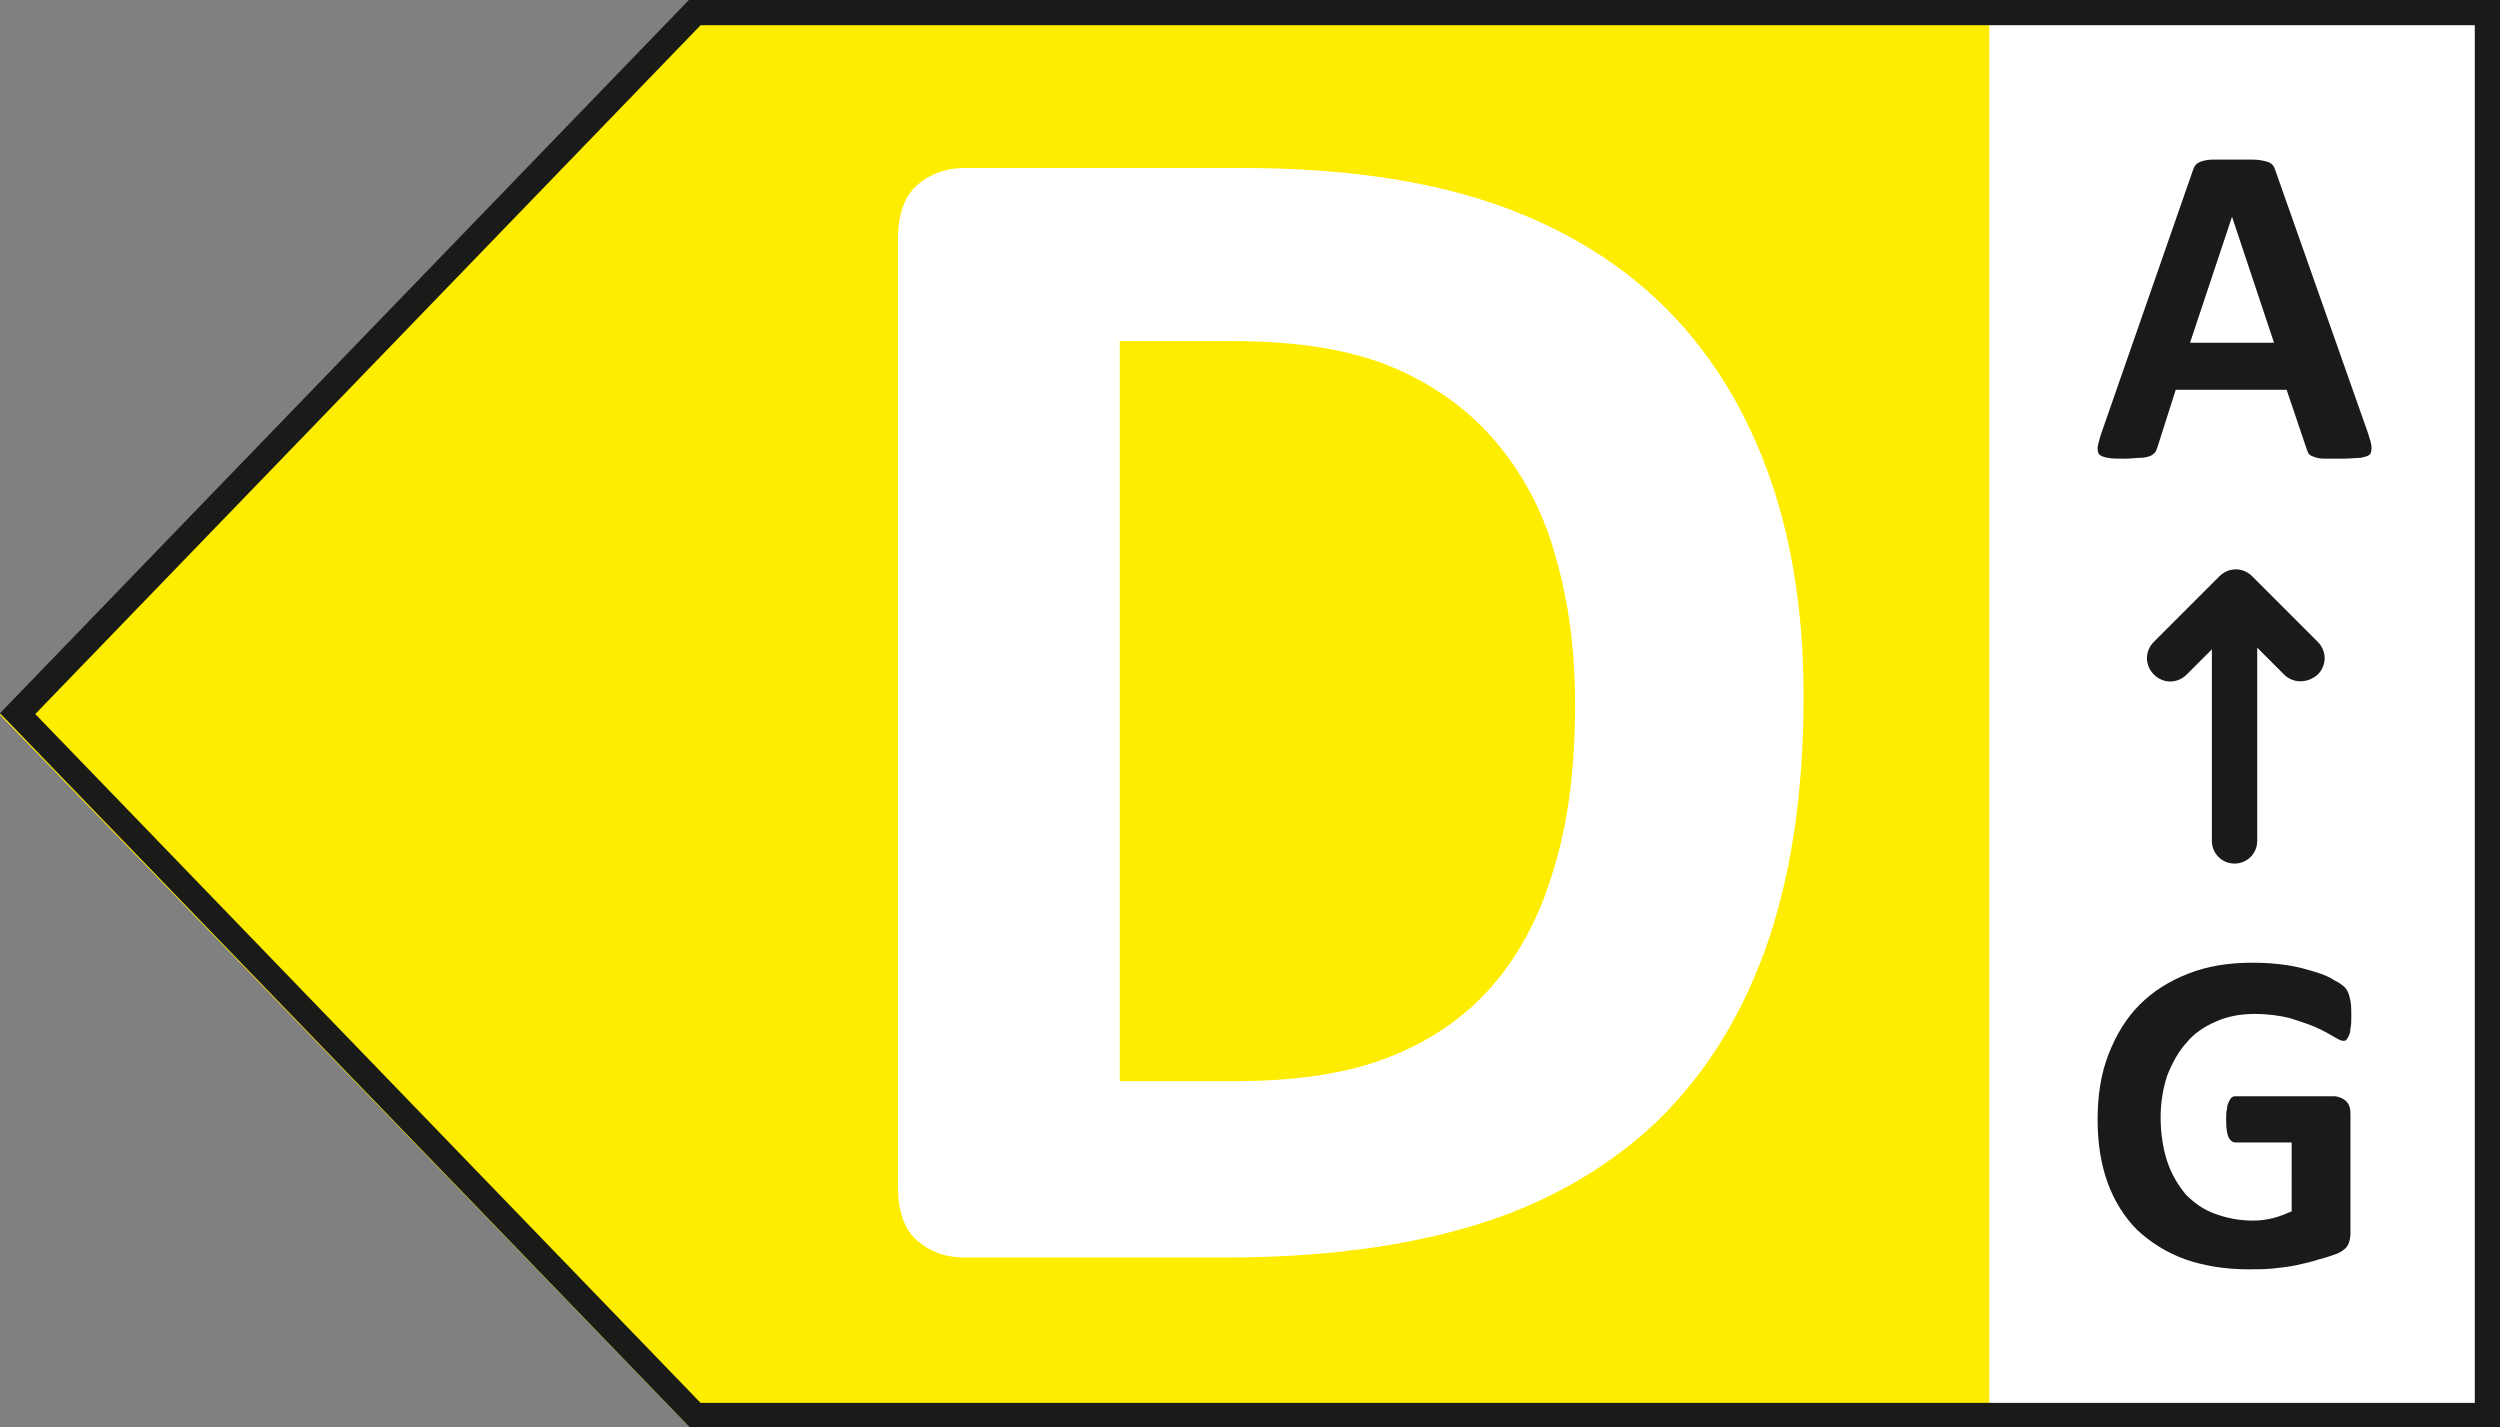 <?xml version="1.0" encoding="utf-8"?>
<!-- Generator: $$$/GeneralStr/196=Adobe Illustrator 27.6.0, SVG Export Plug-In . SVG Version: 6.00 Build 0)  -->
<svg version="1.1" id="Ebene_1" xmlns="http://www.w3.org/2000/svg" xmlns:xlink="http://www.w3.org/1999/xlink" x="0px" y="0px"
	 viewBox="0 0 297.6 169.9" style="enable-background:new 0 0 297.6 169.9;" xml:space="preserve">
<rect x="0" y="0" width="297.6" height="169.9" fill="#808080" stroke="none"/>
<style type="text/css">
	.st0{fill:#FFFFFF;}
	.st1{fill:#FFED00;}
	.st2{fill:#1A1A18;}
</style>
<g>
	<rect x="236.7" y="0.5" class="st0" width="60.9" height="169.3"/>
	<polygon class="st1" points="82,169.8 236.8,169.8 236.8,0.4 82,0.4 0,85.1 	"/>
	<g>
		<path class="st2" d="M294.6,2.9V167H83.4L4.2,85L83.4,3h211.2 M297.6-0.1H82.1L0,84.9l82.1,85h215.5V-0.1L297.6-0.1z"/>
	</g>
	<g>
		<g>
			<path class="st2" d="M281.9,51.6c0.2,0.7,0.4,1.2,0.4,1.6s0,0.7-0.2,0.9s-0.6,0.3-1.1,0.4c-0.5,0-1.2,0.1-2.1,0.1
				c-0.9,0-1.6,0-2.2,0c-0.6,0-0.9-0.1-1.2-0.2c-0.3-0.1-0.5-0.2-0.6-0.3c-0.1-0.1-0.2-0.3-0.3-0.6l-2.4-7.1H259l-2.2,6.9
				c-0.1,0.3-0.2,0.5-0.3,0.6s-0.3,0.3-0.6,0.4c-0.3,0.1-0.6,0.2-1.1,0.2s-1.1,0.1-1.9,0.1s-1.5,0-2-0.1s-0.8-0.2-1-0.4
				s-0.2-0.5-0.2-0.9c0.1-0.4,0.2-0.9,0.4-1.5L261,20.4c0.1-0.3,0.2-0.6,0.4-0.8c0.2-0.2,0.4-0.3,0.7-0.4c0.3-0.1,0.8-0.2,1.3-0.2
				c0.6,0,1.3,0,2.2,0c1.1,0,1.9,0,2.6,0c0.6,0,1.1,0.1,1.5,0.2c0.4,0.1,0.6,0.2,0.8,0.4s0.3,0.5,0.4,0.8L281.9,51.6z M265.7,25.8
				L265.7,25.8l-5,15h10L265.7,25.8z"/>
		</g>
		<g>
			<path class="st2" d="M279.9,121c0,0.5,0,1-0.1,1.4c0,0.4-0.1,0.7-0.2,0.9c-0.1,0.2-0.2,0.4-0.3,0.5s-0.3,0.1-0.4,0.1
				c-0.2,0-0.6-0.2-1.1-0.5s-1.2-0.7-2.1-1.1c-0.9-0.4-1.9-0.7-3.1-1.1c-1.2-0.3-2.6-0.5-4.2-0.5c-1.7,0-3.3,0.3-4.6,0.9
				c-1.4,0.6-2.6,1.4-3.5,2.5c-1,1.1-1.7,2.4-2.3,3.9c-0.5,1.5-0.8,3.2-0.8,5c0,2,0.3,3.8,0.8,5.3s1.3,2.8,2.2,3.9
				c1,1,2.1,1.8,3.5,2.3c1.4,0.5,2.8,0.8,4.5,0.8c0.8,0,1.6-0.1,2.4-0.3c0.8-0.2,1.5-0.5,2.2-0.8V136h-6.7c-0.3,0-0.6-0.2-0.8-0.6
				s-0.3-1.1-0.3-2.1c0-0.5,0-0.9,0.1-1.3c0-0.3,0.1-0.6,0.2-0.8c0.1-0.2,0.2-0.4,0.3-0.5s0.3-0.2,0.4-0.2h11.9
				c0.3,0,0.5,0.1,0.8,0.2c0.2,0.1,0.4,0.2,0.6,0.4c0.2,0.2,0.3,0.4,0.4,0.7c0.1,0.3,0.1,0.6,0.1,1v14c0,0.5-0.1,1-0.3,1.4
				s-0.6,0.7-1.2,1c-0.6,0.2-1.3,0.5-2.2,0.7c-0.9,0.3-1.8,0.5-2.7,0.7s-1.9,0.3-2.8,0.4c-1,0.1-1.9,0.1-2.9,0.1
				c-2.8,0-5.3-0.4-7.6-1.2c-2.2-0.8-4.1-2-5.7-3.5c-1.5-1.5-2.7-3.4-3.5-5.6s-1.2-4.7-1.2-7.5c0-2.9,0.4-5.5,1.3-7.8
				s2.1-4.3,3.7-5.9c1.6-1.6,3.5-2.8,5.8-3.7c2.3-0.9,4.8-1.3,7.6-1.3c1.5,0,2.9,0.1,4.2,0.3c1.3,0.2,2.3,0.5,3.3,0.8s1.7,0.6,2.3,1
				c0.6,0.3,1,0.6,1.3,0.9c0.2,0.3,0.4,0.6,0.5,1.1C279.9,119.4,279.9,120.1,279.9,121z"/>
		</g>
		<g>
			<path class="st2" d="M266,102.8c-1.5,0-2.7-1.2-2.7-2.7V70.8c0-1.5,1.2-2.7,2.7-2.7s2.7,1.2,2.7,2.7v29.3
				C268.7,101.6,267.5,102.8,266,102.8z"/>
			<path class="st2" d="M273.8,81.1c-0.7,0-1.4-0.3-1.9-0.8l-5.8-5.8l-5.8,5.8c-1.1,1.1-2.8,1.1-3.9,0c-1.1-1.1-1.1-2.8,0-3.9
				l7.8-7.8c1.1-1.1,2.8-1.1,3.9,0l7.8,7.8c1.1,1.1,1.1,2.8,0,3.9C275.2,80.9,274.5,81.1,273.8,81.1z"/>
		</g>
	</g>
	<g>
		<path class="st0" d="M214.7,82.9c0,11.9-1.6,22-4.7,30.5c-3.1,8.4-7.6,15.3-13.4,20.7c-5.8,5.3-12.9,9.3-21.2,11.8
			c-8.3,2.5-18.2,3.8-29.7,3.8h-30.9c-2.2,0-4.1-0.7-5.6-2s-2.3-3.4-2.3-6.4V28.4c0-2.9,0.8-5.1,2.3-6.4c1.5-1.3,3.4-2,5.6-2H148
			c11.5,0,21.3,1.4,29.4,4.1c8,2.7,14.8,6.7,20.3,12s9.7,11.9,12.6,19.7S214.7,72.6,214.7,82.9z M187.5,83.8
			c0-6.1-0.7-11.8-2.2-17.1c-1.4-5.3-3.7-9.8-6.9-13.7c-3.2-3.9-7.2-6.9-12.2-9.1c-5-2.2-11.5-3.3-19.6-3.3h-13.3v88.1H147
			c7.2,0,13.3-0.9,18.2-2.8c4.9-1.9,9.1-4.7,12.4-8.5s5.8-8.5,7.4-14.1C186.7,97.8,187.5,91.3,187.5,83.8z"/>
	</g>
</g>
</svg>